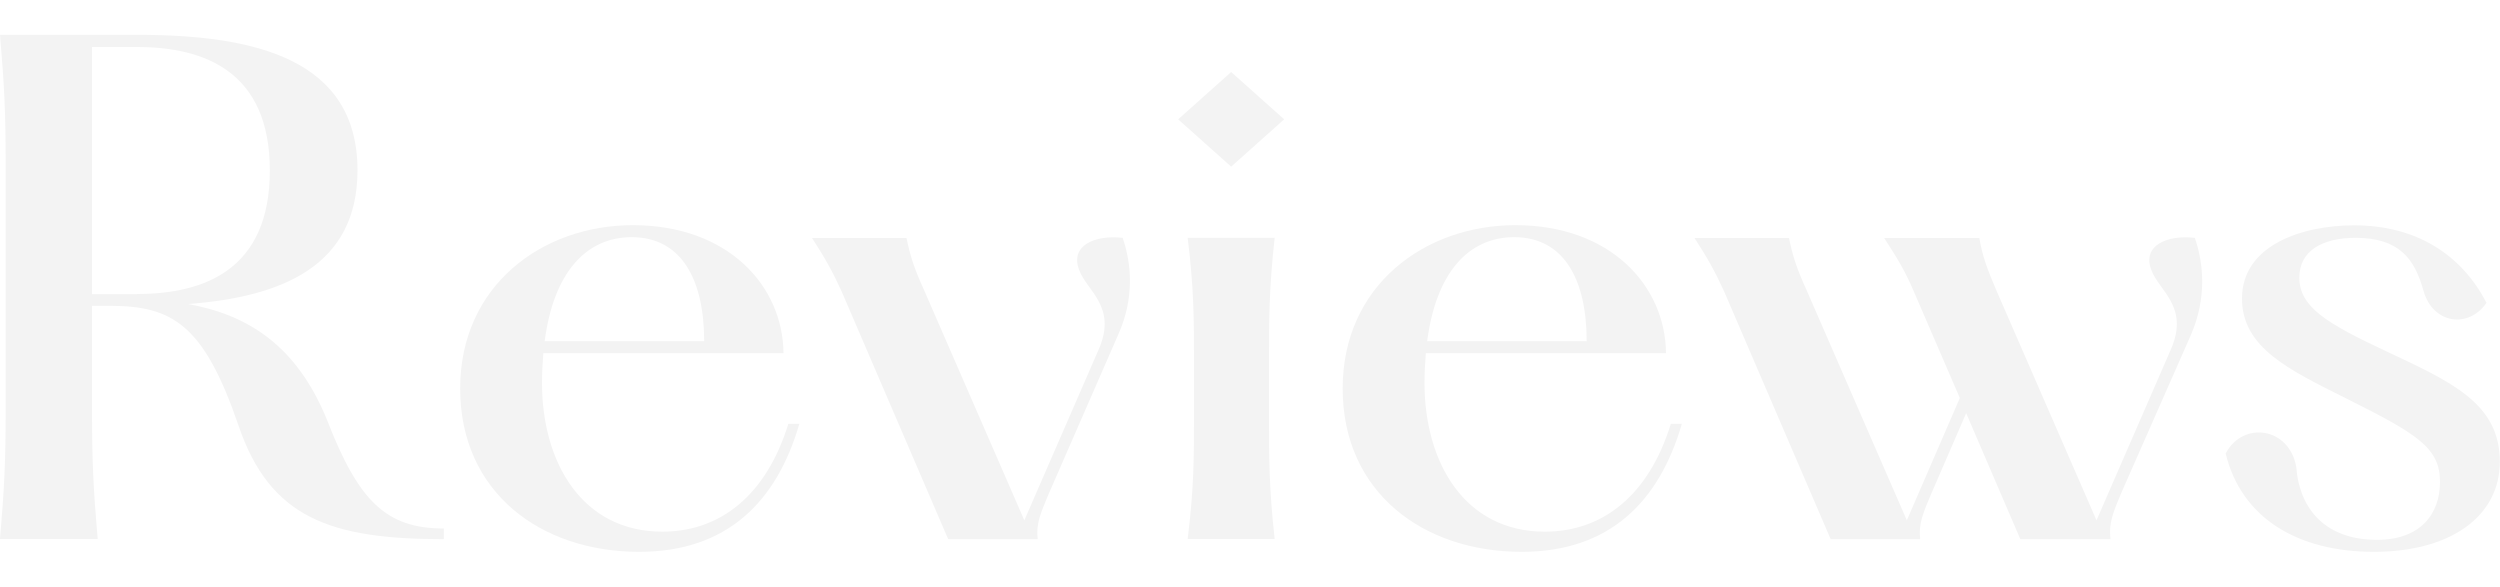 <?xml version="1.0" encoding="utf-8"?>
<!-- Generator: Adobe Illustrator 26.3.1, SVG Export Plug-In . SVG Version: 6.00 Build 0)  -->
<svg version="1.1" xmlns="http://www.w3.org/2000/svg" xmlns:xlink="http://www.w3.org/1999/xlink" x="0px" y="0px"
	 viewBox="0 0 1500 352" style="enable-background:new 0 0 1500 352;" xml:space="preserve">
<style type="text/css">
	.st0{opacity:5.000000e-02;}
</style>
<g class="st0">
	<path d="M266.3,317.1v6.4c-67.7,0-104.4-12.5-123.3-68.5c-20.8-60.5-39.7-71.5-77.2-71.5H55.2v62c0,31.4,0.8,47.7,3.4,77.9H0
		c2.6-30.3,3.4-46.5,3.4-77.9V98.8c0-31.4-0.8-47.7-3.4-77.9h82.5c70.3,0,132,14.4,132,81.3c0,57.1-45,76-101.7,80.2
		c35.2,6.4,65.1,24.2,83.6,70C215.2,300.8,231.8,317.1,266.3,317.1z M82.1,176.4c41.2,0,79.8-15.1,79.8-74.1s-38.6-74.1-79.8-74.1
		H55.2v148.3h26.9V176.4z"/>
	<path d="M479.6,254.3c-13.6,46.9-43.5,76.8-96.1,76.8c-59,0-107.4-35.6-107.4-98c0-62,49.5-98,103.6-98c57.1,0,90,36.3,90.4,76.8
		H326c-0.4,5.7-0.8,11.3-0.8,17.8c0,48,24.2,89.3,72.2,89.3c34.8,0,62.4-21.9,75.6-64.7H479.6z M326.8,204.7h95.7
		c0-36.3-13.2-62.4-43.5-62.4C351.4,142.3,332.1,163.9,326.8,204.7z"/>
	<path d="M673.6,142.7c5.3,15.5,7.2,35.9-2.6,57.9l-41.6,95.3c-4.9,11.7-7.9,18.2-6.8,27.6h-53.7L505,174.9
		c-5.7-12.5-10.2-20.4-17.8-32.1h56.7c2.3,11.3,4.9,18.9,10.6,31.4l60.1,138l44.6-102.5c11.3-25.7-7.2-35.2-11.7-47.7
		C641.8,147.3,657,140.8,673.6,142.7z"/>
	<path d="M706.9,71.6l31.8-28.4l31.8,28.4L738.7,100L706.9,71.6z M764.8,142.7c-3.4,30.6-3.4,49.5-3.4,74.5v32.1
		c0,25,0,43.5,3.4,74.1h-52.2c3.8-30.6,3.8-49.2,3.8-74.1v-32.1c0-25,0-43.9-3.8-74.5L764.8,142.7L764.8,142.7z"/>
	<path d="M1009.1,254.3c-13.6,46.9-43.5,76.8-96.1,76.8c-59,0-107.4-35.6-107.4-98c0-62,49.5-98,103.6-98c57.1,0,90,36.3,90.4,76.8
		H855.5c-0.4,5.7-0.8,11.3-0.8,17.8c0,48,24.2,89.3,72.2,89.3c34.8,0,62.4-21.9,75.6-64.7H1009.1z M856.3,204.7H952
		c0-36.3-13.2-62.4-43.5-62.4C880.9,142.3,861.6,163.9,856.3,204.7z"/>
	<path d="M1314.7,200.6l-42,95.3c-4.9,11.7-7.6,18.2-6.4,27.6h-54.1l-32.5-75.6l-20.8,48c-4.9,11.7-7.9,18.2-6.8,27.6h-53.7
		l-63.9-148.6c-5.7-12.5-10.2-20.4-17.8-32.1h56.7c2.3,11.3,4.9,18.9,10.6,31.4l60.1,138l31.8-73.4l-27.6-63.9
		c-5.3-12.5-10.2-20.4-17.8-32.1h57.1c1.9,11.3,4.9,18.9,10.2,31.4l60.1,138l44.6-102.5c11.3-25.7-7.2-35.2-11.7-47.7
		c-5.7-14.7,9.5-21.2,26.1-19.3C1322.2,158.2,1324.1,178.6,1314.7,200.6z"/>
	<path d="M1377.8,280.4c1.5,21.9,14.8,43.5,48.4,43.5c26.1,0,37.8-15.5,37.8-34.8c0-20.4-13.6-28.7-56-49.9
		c-34.8-17.4-62.8-30.6-62.8-60.1c0-32.1,36.3-43.9,67.3-43.9c37.1,0,64.3,17.4,79.4,46.5c-10.6,15.5-32.1,12.9-37.8-7.2
		c-5.3-19.3-14.7-31.8-40.8-31.8c-20,0-33.7,7.9-33.7,23.8c0,17.8,16.6,27.6,52.2,44.3c38.6,18.2,68.1,31,68.1,66.2
		c0,32.5-29.1,54.1-75.6,54.1c-45.4,0-79.4-20-88.9-59C1345.7,252.4,1373.7,256.2,1377.8,280.4z"/>
</g>
</svg>
